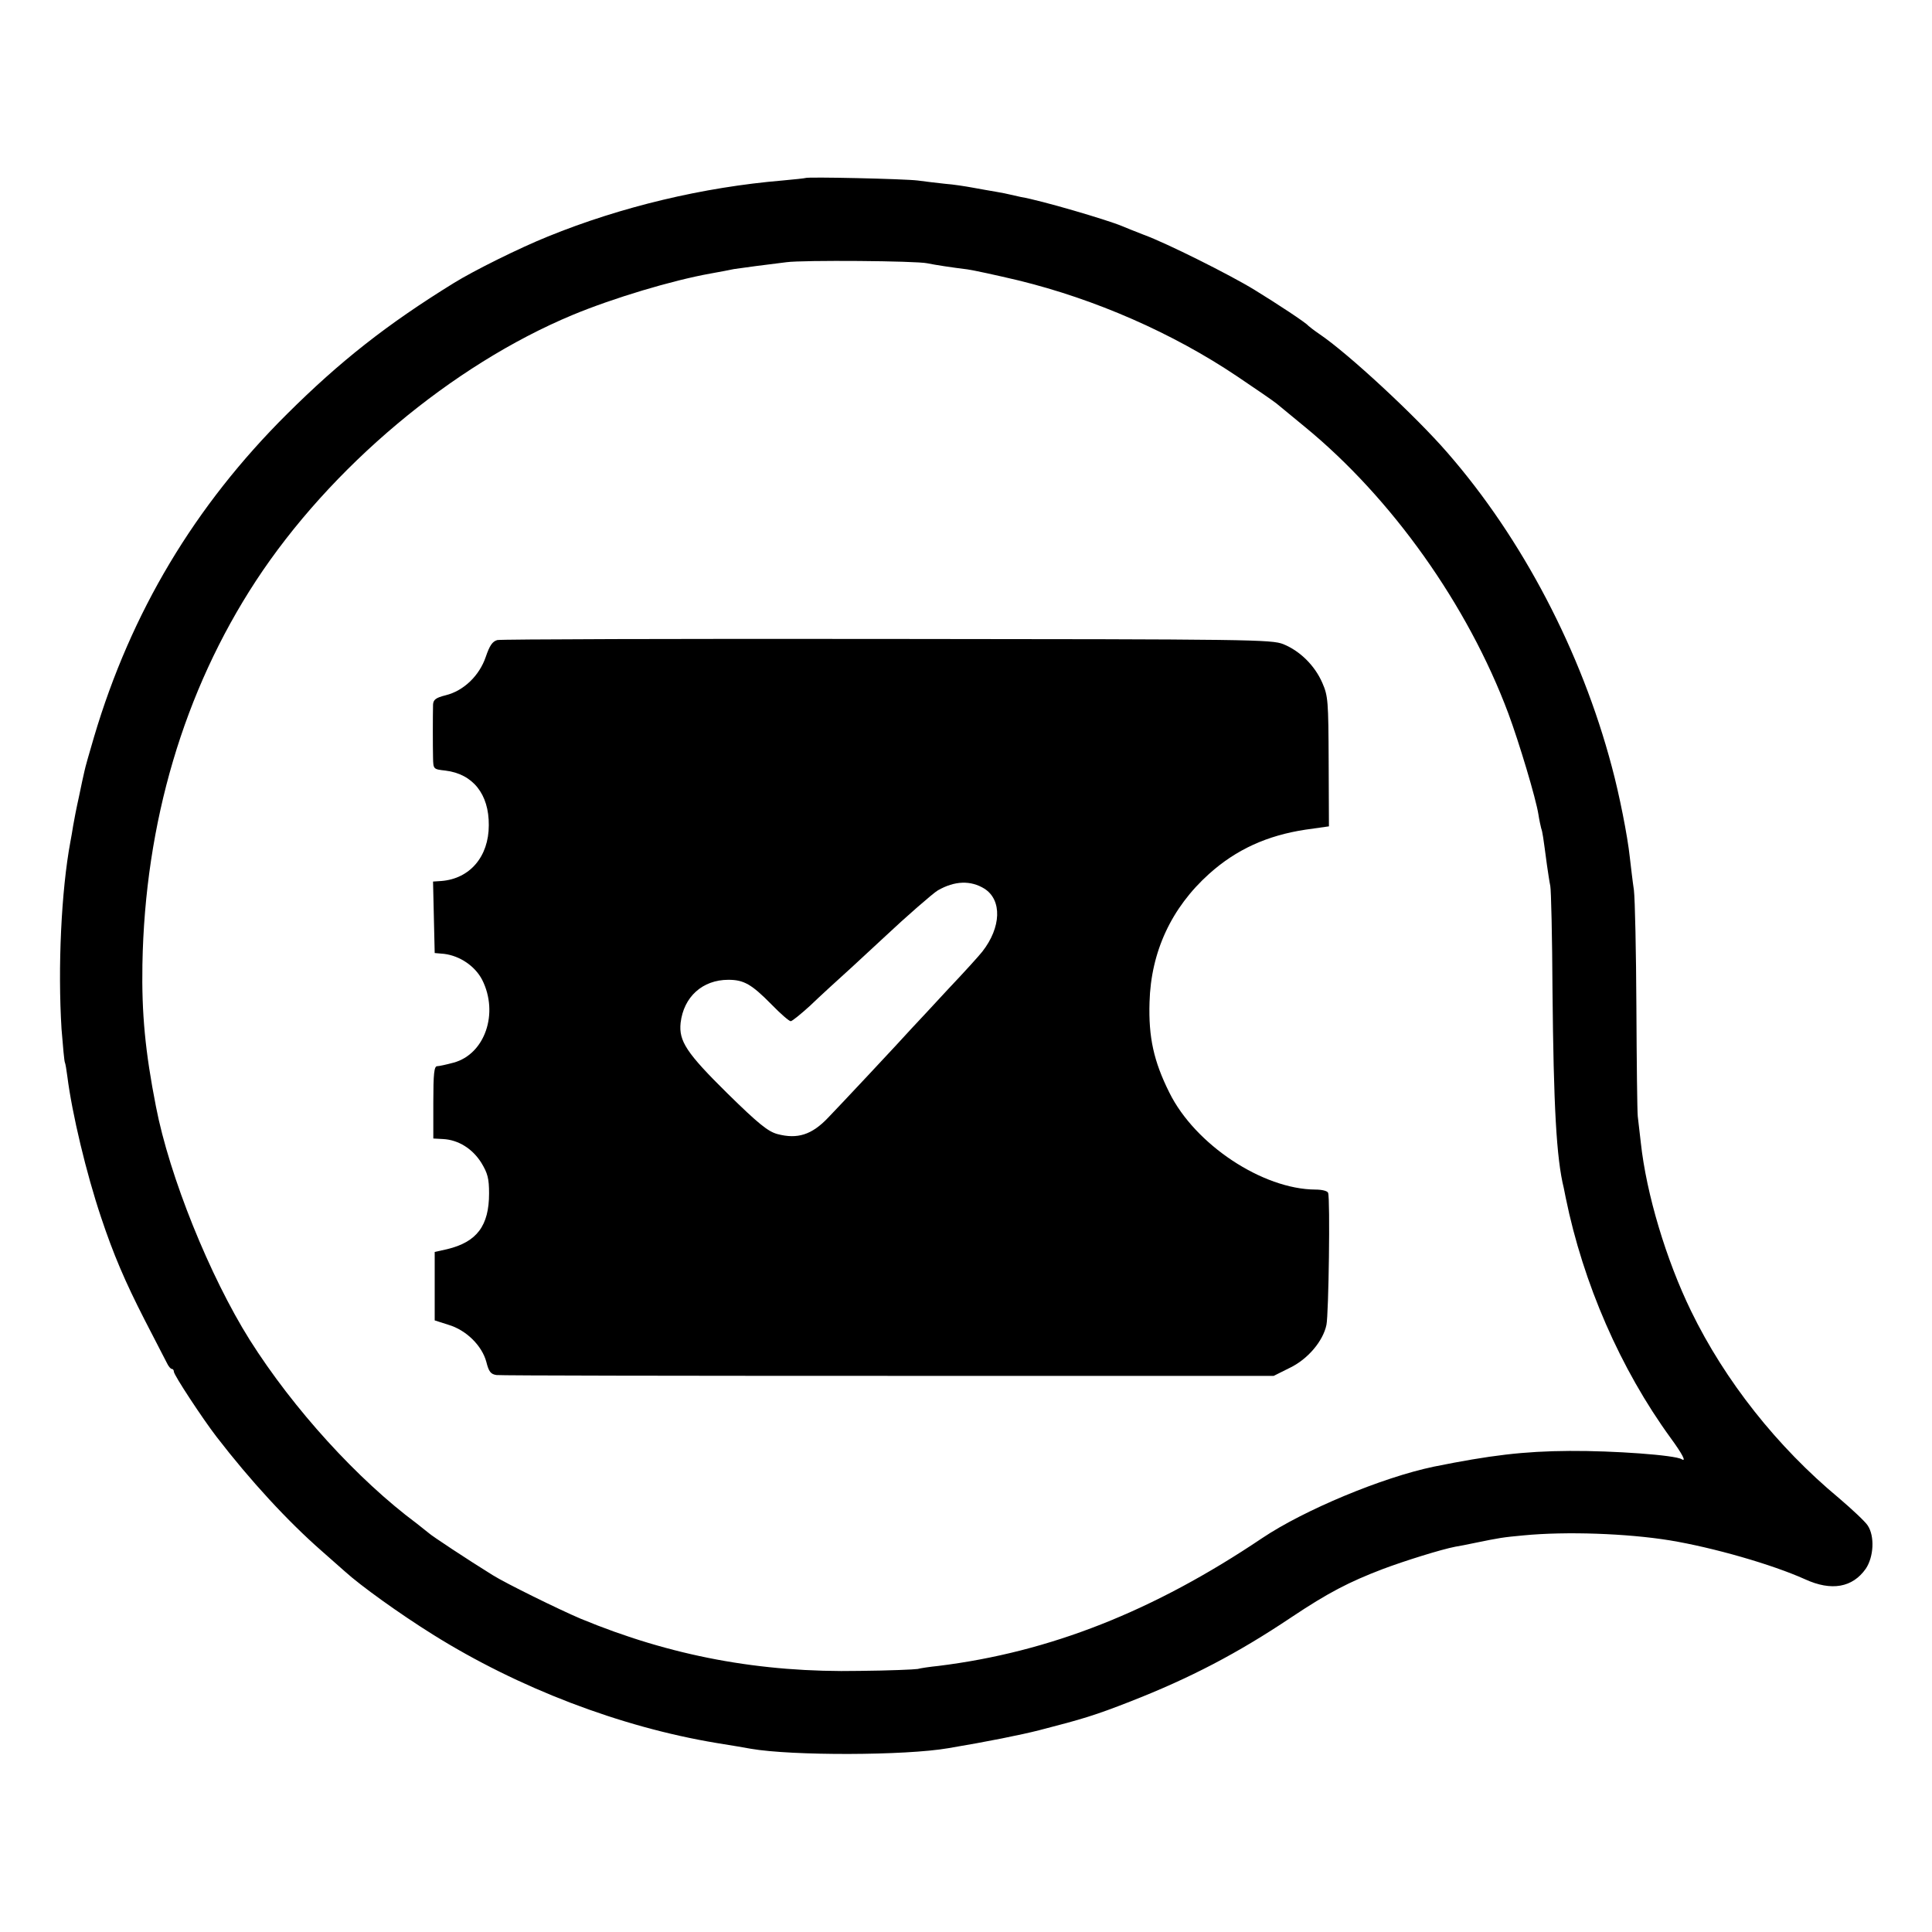 <?xml version="1.0" standalone="no"?>
<!DOCTYPE svg PUBLIC "-//W3C//DTD SVG 20010904//EN"
 "http://www.w3.org/TR/2001/REC-SVG-20010904/DTD/svg10.dtd">
<svg version="1.0" xmlns="http://www.w3.org/2000/svg"
 width="700pt" height="700pt" viewBox="0 0 700 700"
 preserveAspectRatio="xMidYMid meet">
<g transform="translate(0,700) scale(0.1,-0.1)"
fill="#000000" stroke="none">
<path d="M2918 6355 c-2 -1 -39 -5 -83 -9 -286 -24 -585 -95 -850 -203 -102
-41 -269 -124 -340 -168 -243 -150 -413 -284 -605 -475 -335 -333 -565 -718
-699 -1169 -17 -57 -33 -114 -35 -125 -3 -12 -12 -54 -20 -93 -9 -40 -18 -87
-21 -105 -3 -18 -7 -44 -10 -58 -33 -177 -46 -456 -32 -679 5 -63 10 -117 12
-120 2 -4 6 -27 9 -51 17 -135 69 -352 122 -510 45 -135 87 -233 157 -370 38
-74 75 -145 81 -157 6 -13 14 -23 19 -23 4 0 7 -5 7 -10 0 -12 104 -170 154
-235 124 -161 259 -307 381 -414 33 -29 71 -63 85 -75 56 -51 198 -153 318
-228 310 -194 679 -335 1027 -393 55 -9 111 -18 125 -21 149 -26 561 -25 716
2 143 24 262 48 329 65 159 41 202 54 330 104 217 85 388 174 585 306 132 88
207 127 330 174 80 30 211 71 263 81 12 2 45 8 72 14 88 18 99 20 175 27 155
15 375 7 530 -18 157 -26 370 -87 490 -141 96 -44 172 -30 220 38 29 43 33
118 7 157 -9 14 -56 58 -104 99 -224 186 -413 425 -536 678 -90 185 -162 424
-182 610 -4 36 -9 79 -11 95 -2 17 -4 194 -5 395 -1 201 -5 392 -9 425 -5 33
-11 87 -15 120 -8 76 -38 227 -65 327 -111 419 -325 827 -595 1137 -115 133
-361 361 -465 431 -19 13 -37 27 -40 30 -7 10 -115 81 -195 130 -88 54 -320
170 -400 199 -33 13 -69 27 -80 32 -55 23 -297 94 -365 105 -14 3 -32 7 -40 9
-8 2 -31 7 -50 10 -19 3 -57 10 -85 15 -27 5 -72 12 -100 14 -27 3 -72 8 -100
12 -48 6 -402 14 -407 9z m442 -309 c29 -6 88 -15 145 -22 22 -3 105 -21 185
-40 278 -68 558 -190 793 -348 67 -45 131 -89 142 -98 11 -9 57 -47 102 -84
315 -258 591 -646 738 -1039 39 -105 100 -308 109 -366 3 -20 8 -42 10 -50 5
-14 7 -29 21 -134 4 -27 9 -61 12 -75 3 -14 7 -185 8 -380 4 -418 14 -606 41
-715 1 -5 4 -21 7 -35 63 -309 198 -620 380 -870 43 -59 58 -88 40 -77 -25 15
-247 31 -406 30 -167 -1 -289 -16 -492 -57 -187 -39 -470 -157 -622 -259 -394
-265 -769 -413 -1173 -463 -30 -3 -64 -8 -75 -11 -11 -2 -105 -6 -210 -7 -361
-7 -685 54 -1011 189 -78 33 -273 129 -319 158 -92 57 -222 143 -231 152 -6 5
-26 21 -44 35 -214 159 -447 415 -605 665 -145 231 -291 592 -340 846 -39 199
-52 337 -49 514 9 514 150 991 411 1390 270 412 711 782 1148 964 147 61 360
125 500 150 33 6 71 13 84 16 13 2 49 7 80 11 31 4 81 10 111 14 59 8 469 5
510 -4z"/>
<path d="M1802 4681 c-18 -5 -28 -20 -42 -61 -23 -68 -80 -123 -145 -139 -36
-9 -45 -16 -46 -34 -1 -42 -1 -152 0 -193 1 -41 1 -41 45 -46 99 -12 158 -85
157 -198 0 -114 -69 -194 -172 -202 l-30 -2 3 -130 3 -129 34 -3 c57 -7 112
-44 138 -94 61 -121 10 -269 -103 -300 -26 -7 -53 -13 -60 -13 -11 0 -14 -27
-14 -131 l0 -131 36 -2 c55 -3 106 -35 138 -86 23 -38 28 -57 28 -111 0 -117
-44 -176 -152 -202 l-45 -10 0 -124 0 -124 50 -16 c64 -19 121 -75 137 -134 9
-36 16 -45 37 -48 14 -2 654 -3 1421 -3 l1395 0 58 29 c65 31 121 97 133 156
8 38 14 457 6 478 -2 7 -22 12 -46 12 -191 1 -436 163 -529 351 -57 114 -76
201 -72 328 5 182 79 342 216 465 98 88 210 139 349 160 l85 12 -1 235 c-1
219 -2 237 -23 285 -27 62 -80 115 -141 140 -43 17 -109 18 -1435 19 -764 1
-1400 -1 -1413 -4z m1765 -901 c64 -41 61 -140 -8 -228 -10 -13 -65 -74 -123
-135 -57 -62 -116 -125 -132 -142 -44 -49 -266 -286 -304 -325 -59 -62 -111
-78 -183 -59 -34 9 -69 37 -181 147 -149 147 -177 190 -170 256 11 94 79 156
173 156 56 0 84 -16 156 -89 33 -34 64 -61 70 -61 5 0 37 26 70 56 32 31 102
95 154 142 52 48 106 98 121 112 70 66 172 155 188 164 61 35 119 37 169 6z"/>
</g>
</svg>
